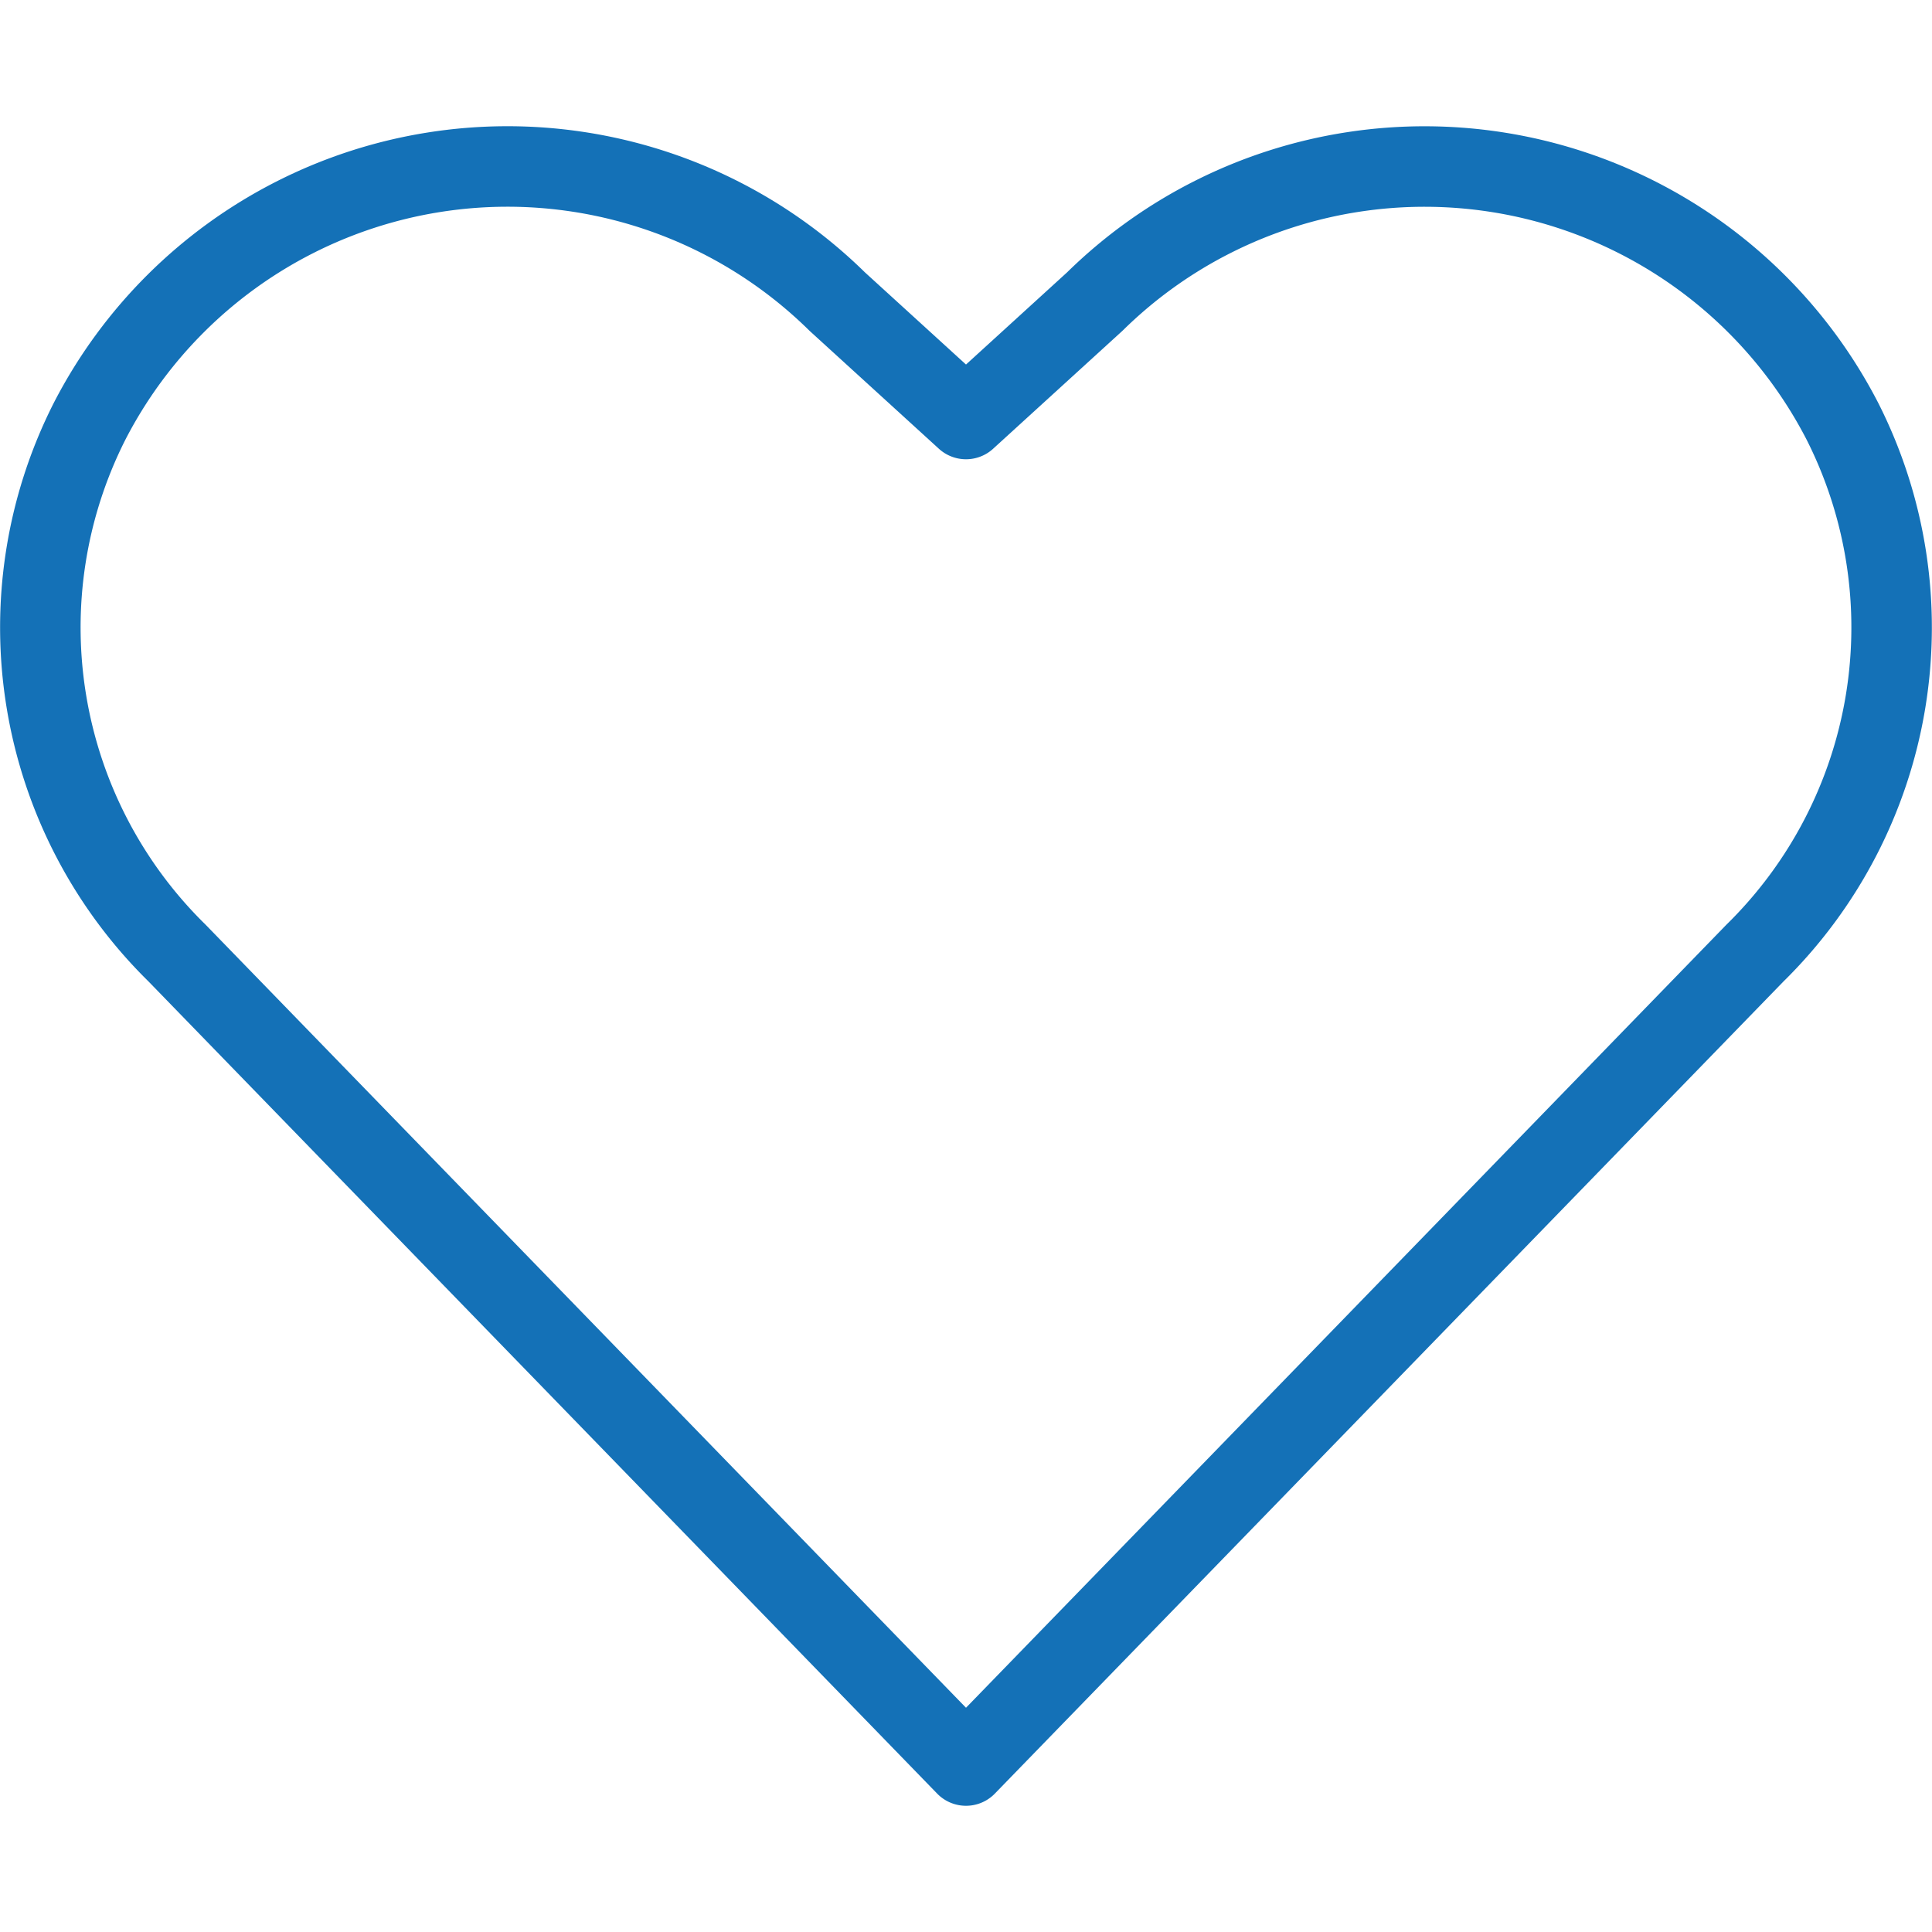 <?xml version="1.0" encoding="UTF-8"?> <svg xmlns="http://www.w3.org/2000/svg" viewBox="0 0 1200 1200"><g transform="matrix(50,0,0,50,0,0)"><path d="M12,21.932,2.2,11.84A5.667,5.667,0,0,1,1.113,5.233h0A5.839,5.839,0,0,1,10.4,3.746L12,5.205l1.6-1.459a5.84,5.84,0,0,1,9.287,1.487h0A5.669,5.669,0,0,1,21.8,11.84Z" fill="none" stroke="#1471b7" stroke-linecap="round" stroke-linejoin="round"></path></g></svg> 